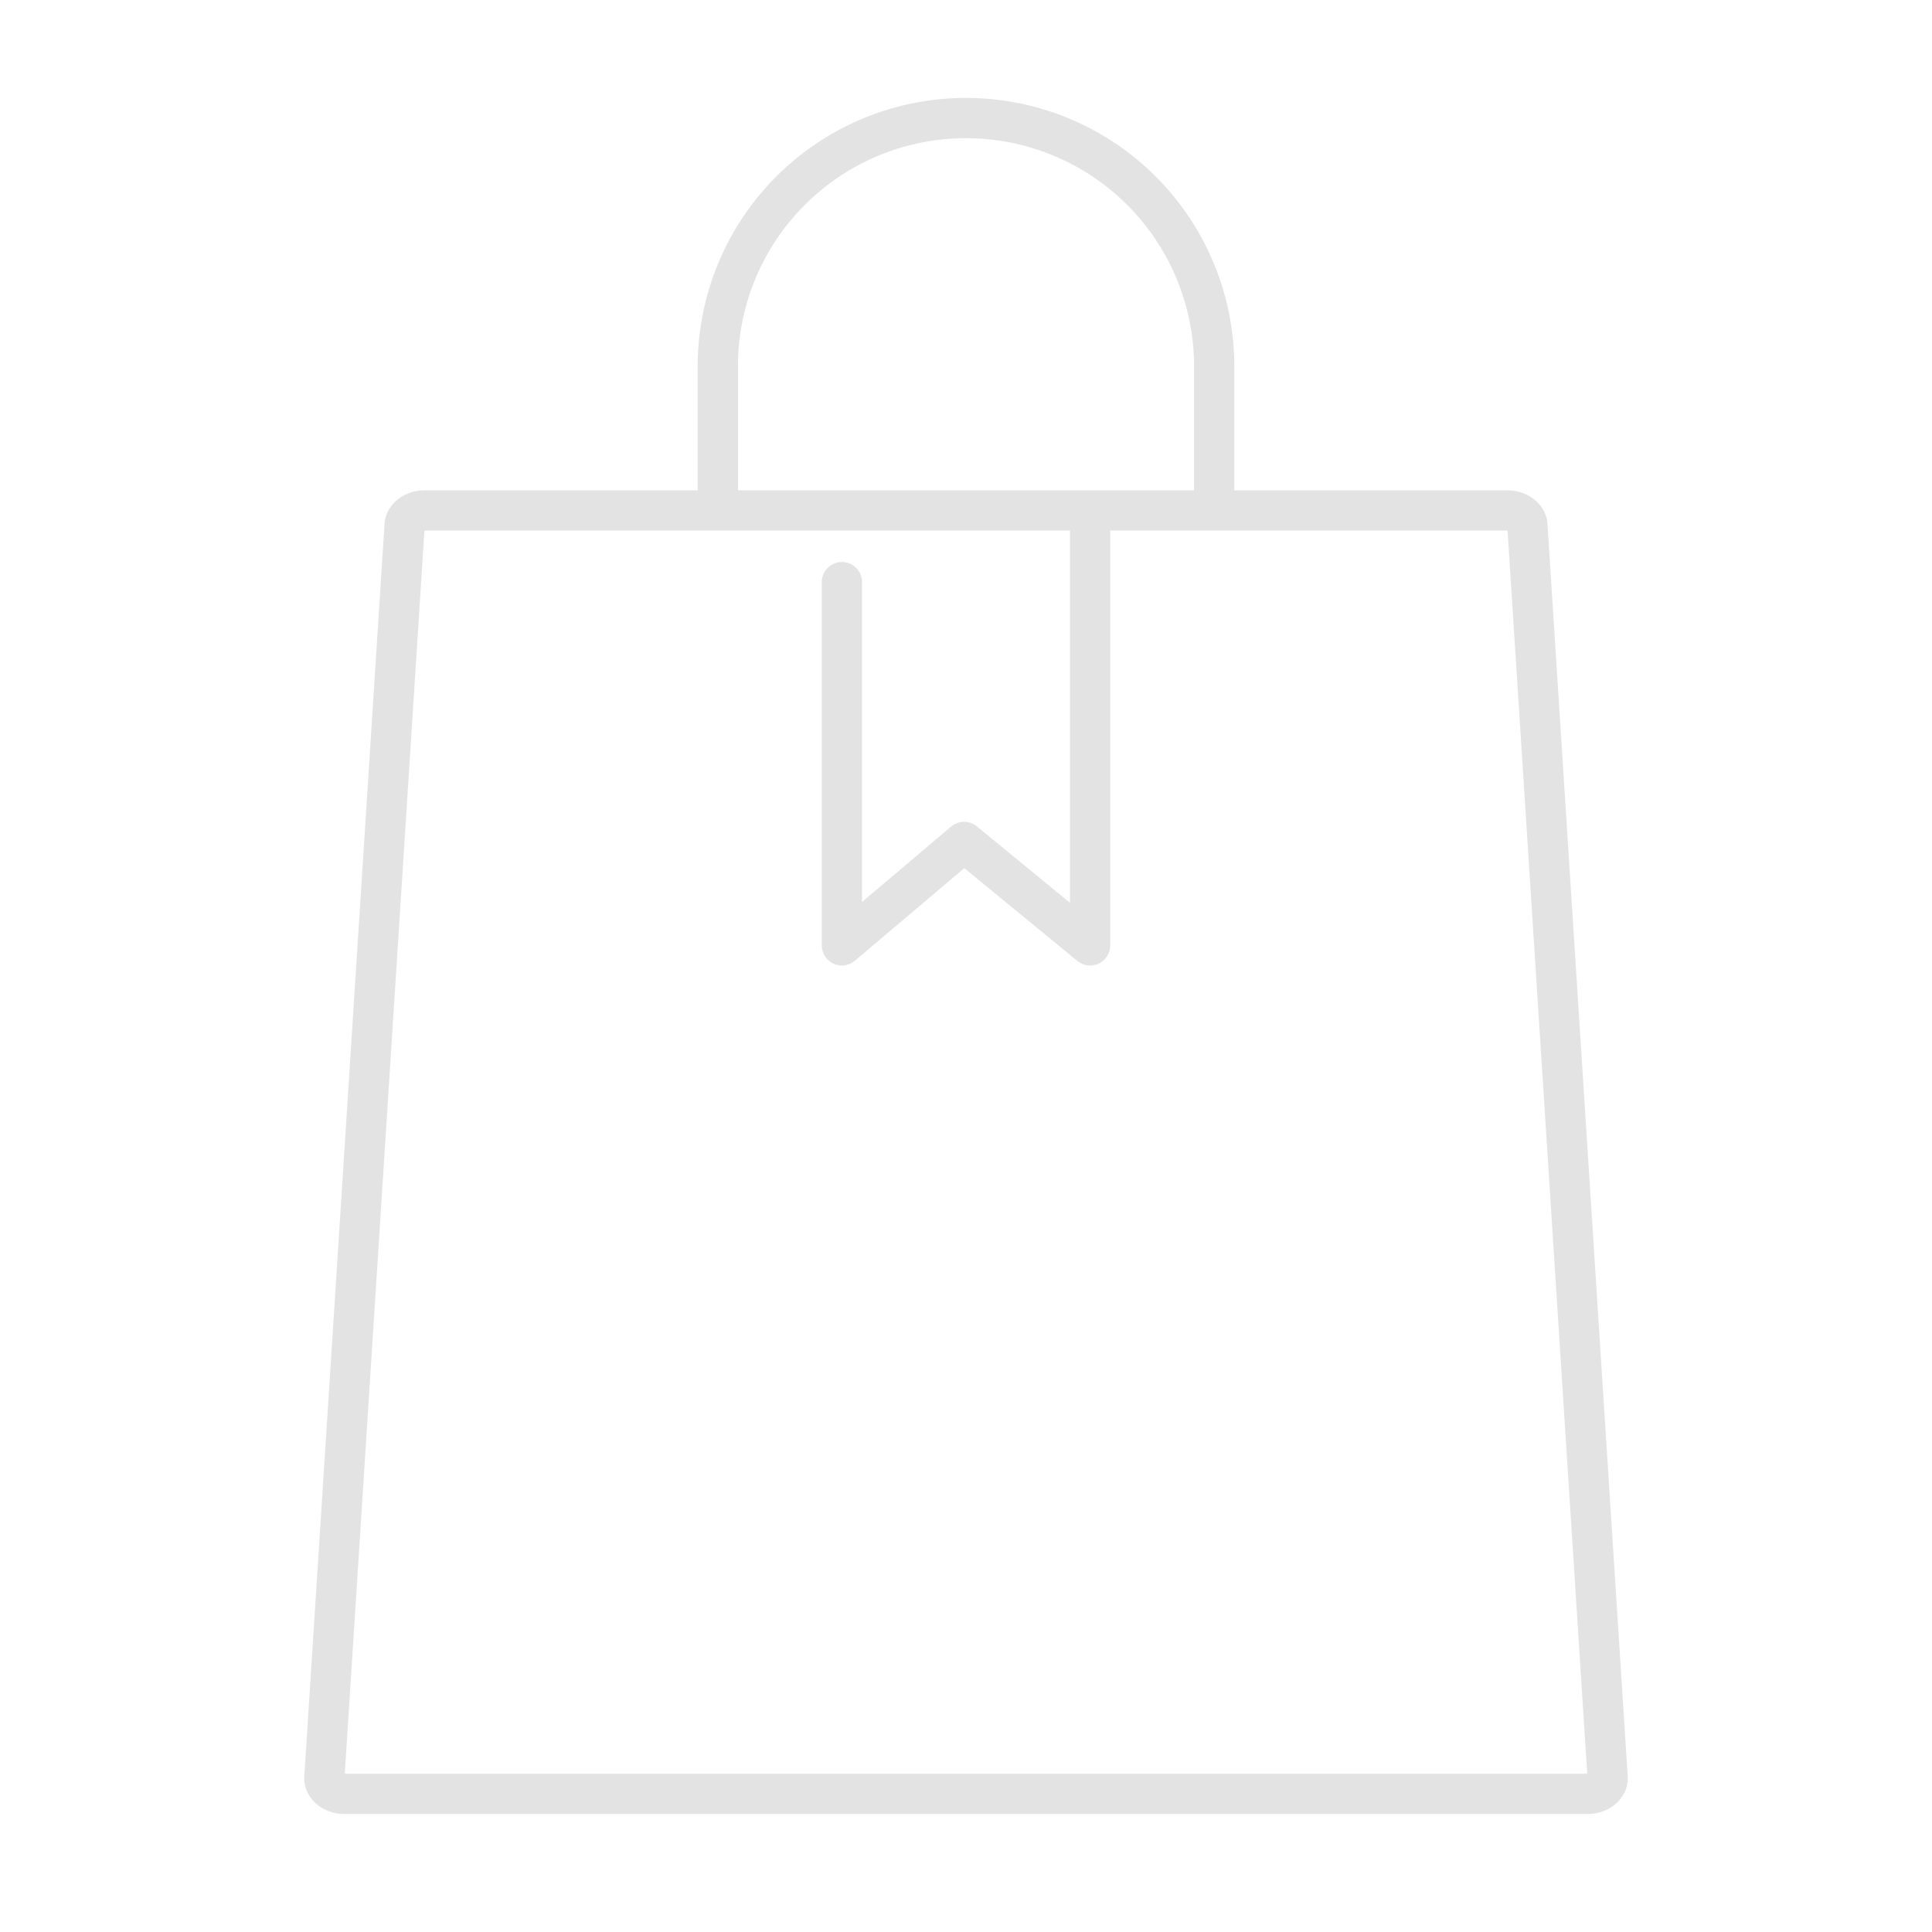 <svg xmlns="http://www.w3.org/2000/svg" width="48" height="48"><defs><clipPath id="a"><path fill="none" d="M0 0h48v48H0z" data-name="長方形 2597"/></clipPath></defs><g data-name="グループ 13199"><g fill="none" clip-path="url(#a)" data-name="グループ 13542"><g data-name="パス 631"><path d="M10.547 12.182h26.91a.947.947 0 0 1 1 .889l1.986 31.111a.947.947 0 0 1-1 .889H8.557a.947.947 0 0 1-1-.889L9.55 13.071a.947.947 0 0 1 .997-.889"/><path fill="#e3e3e3" d="M10.547 13.182h-.002L8.566 44.068h30.868l-1.979-30.886zm0-1h26.906c.55 0 .997.398.997.889l1.993 31.108c0 .491-.446.89-.996.89H8.554c-.55 0-.997-.399-.997-.89L9.55 13.071c0-.491.446-.889.997-.889"/></g><path stroke="#e3e3e3" stroke-linecap="round" d="M30.166 12.182V9.099a6.166 6.166 0 0 0-12.332 0v3.083" data-name="パス 632"/><path stroke="#e3e3e3" stroke-linecap="round" stroke-linejoin="round" d="M27.083 13.21v10.277l-3.13-2.569-3.036 2.569v-9.024" data-name="パス 633"/></g></g></svg>